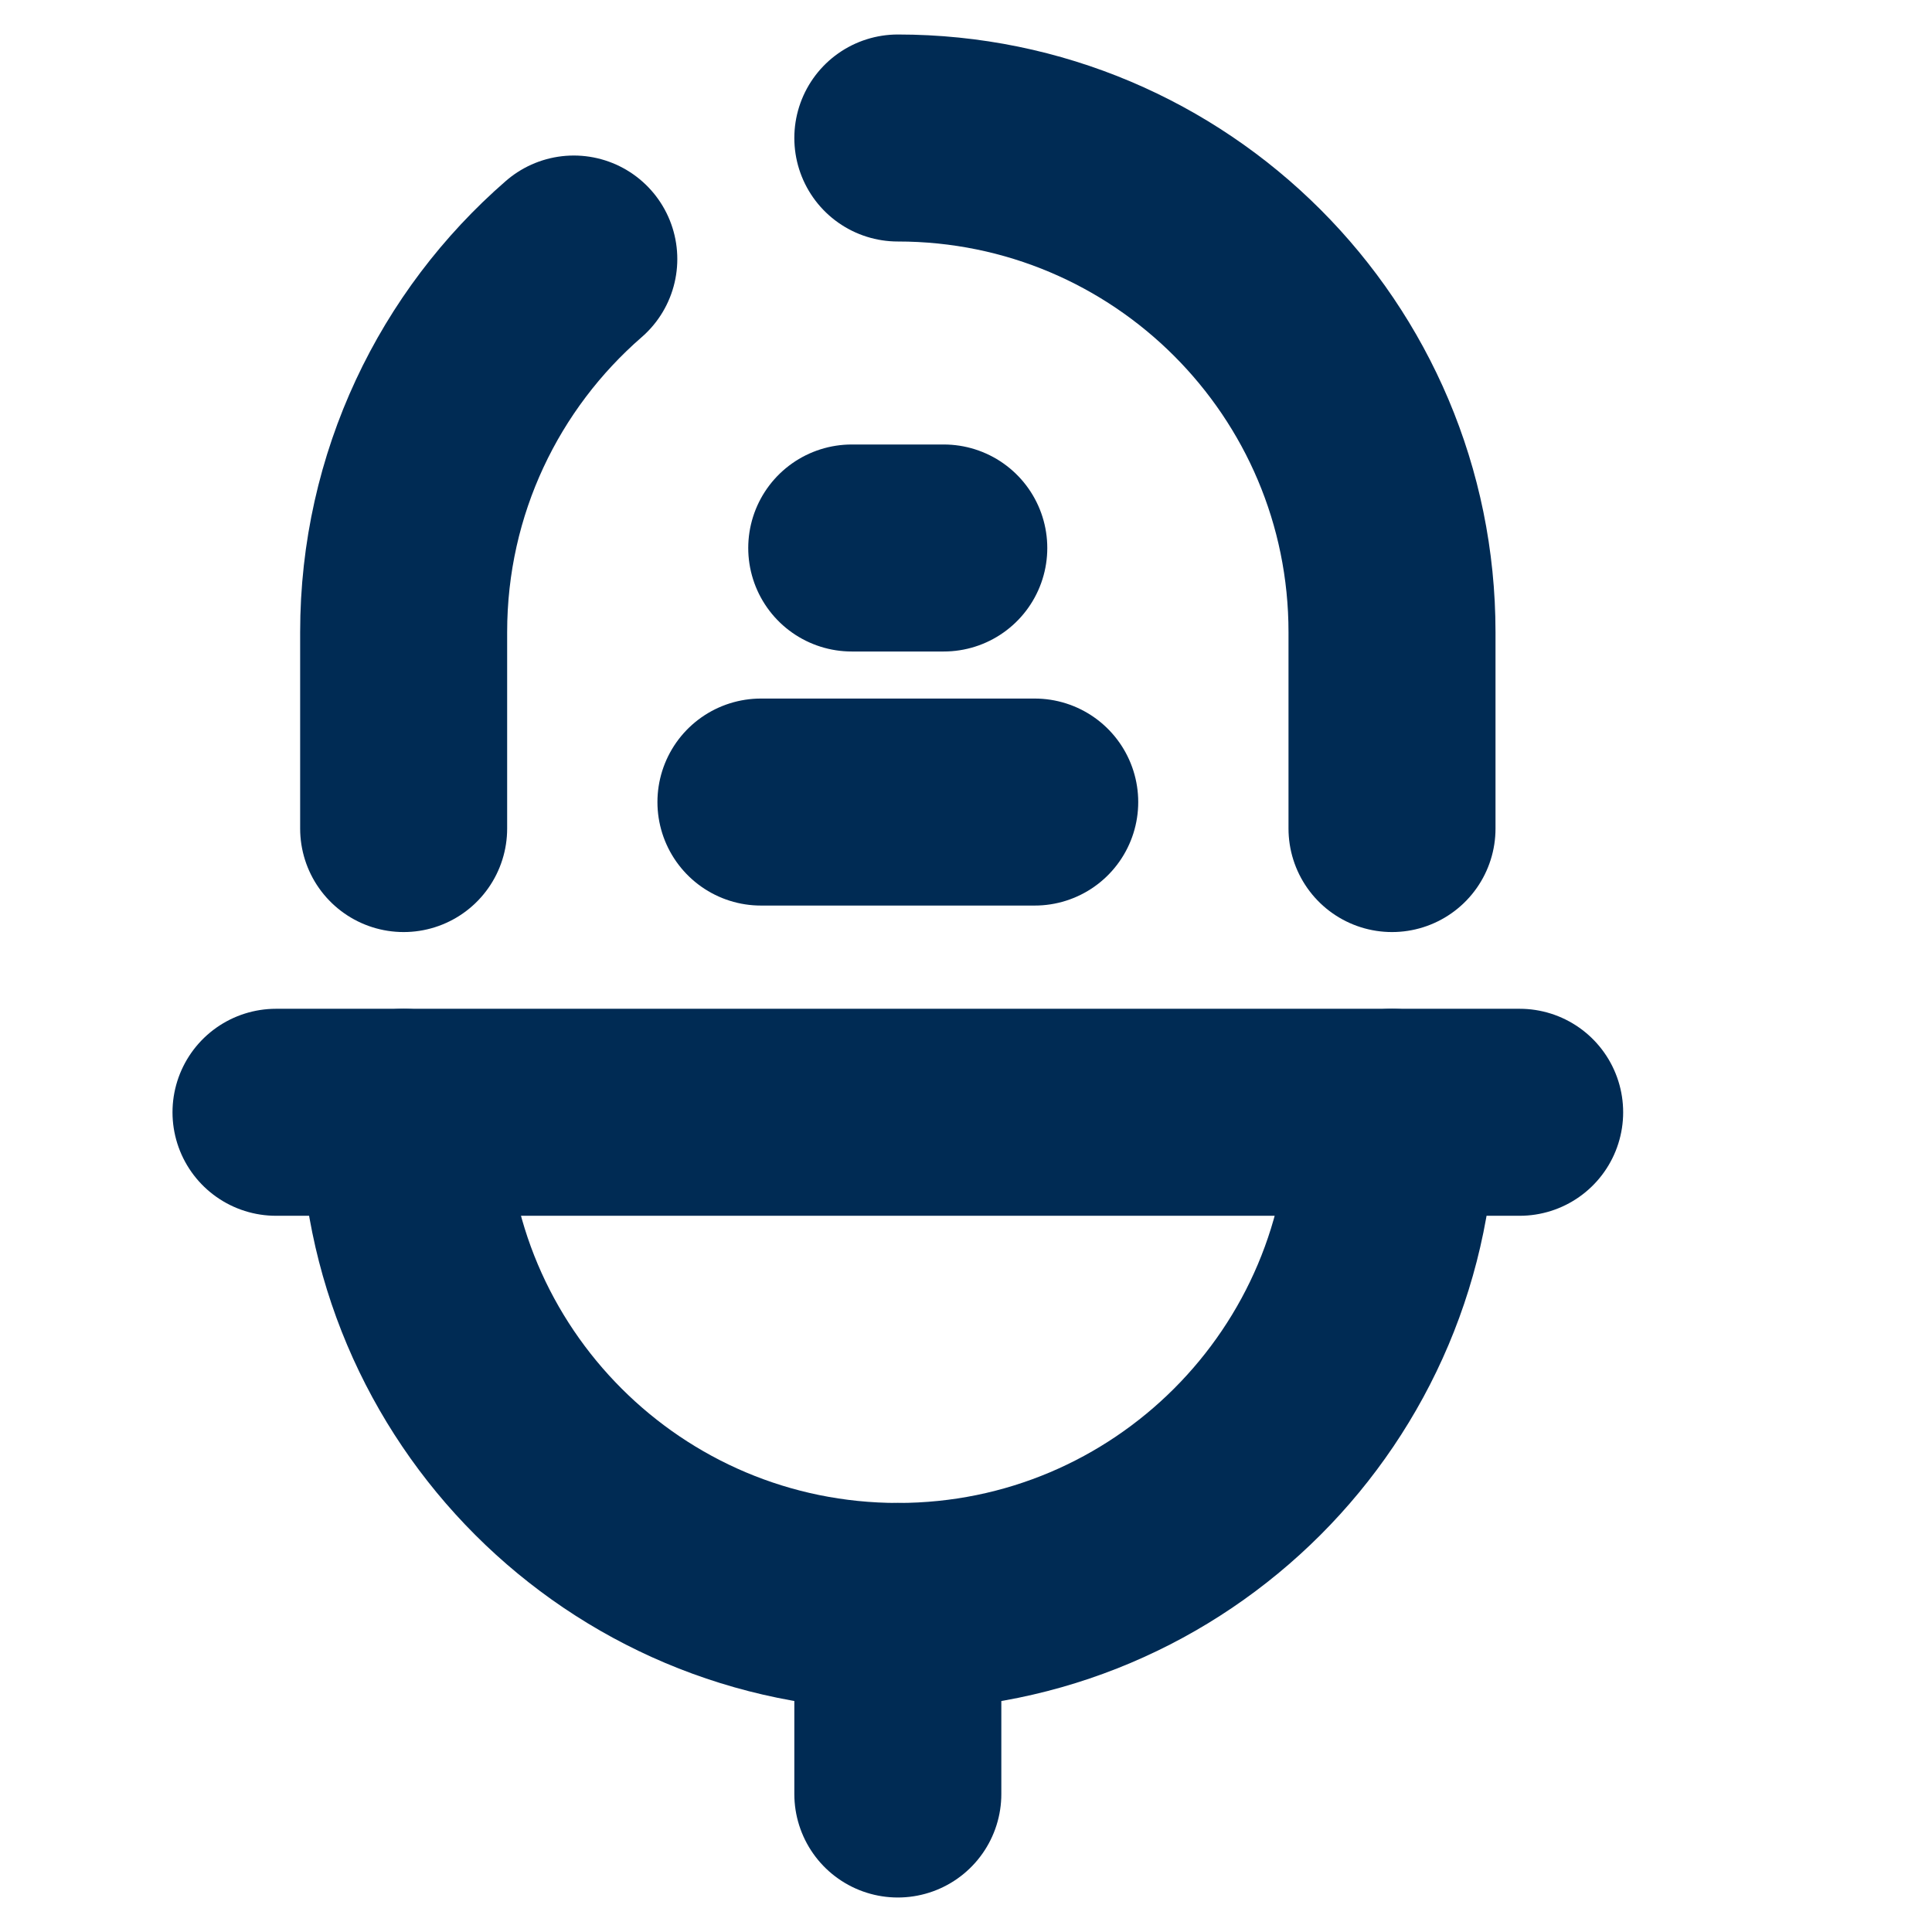 <svg width="14" height="14" viewBox="0 0 14 14" fill="none" xmlns="http://www.w3.org/2000/svg">
<path d="M2.925 8.06C2.925 10.038 4.528 11.641 6.507 11.641C8.484 11.641 10.087 10.038 10.087 8.06" stroke="#002B54" stroke-width="1.5" stroke-linecap="round" stroke-linejoin="round"/>
<path d="M4.158 1.877C3.403 2.533 2.925 3.501 2.925 4.581V6.004" stroke="#002B54" stroke-width="1.5" stroke-linecap="round" stroke-linejoin="round"/>
<path d="M10.087 6.004V4.581C10.087 2.603 8.484 1 6.506 1" stroke="#002B54" stroke-width="1.5" stroke-linecap="round" stroke-linejoin="round"/>
<path d="M6.506 13V11.641" stroke="#002B54" stroke-width="1.5" stroke-linecap="round" stroke-linejoin="round"/>
<path d="M2 8.06H11.012" stroke="#002B54" stroke-width="1.5" stroke-linecap="round" stroke-linejoin="round"/>
<path d="M5.514 5.812H7.498" stroke="#002B54" stroke-width="1.5" stroke-linecap="round" stroke-linejoin="round"/>
<path d="M6.839 3.971H6.172" stroke="#002B54" stroke-width="1.5" stroke-linecap="round" stroke-linejoin="round"/>
</svg>
